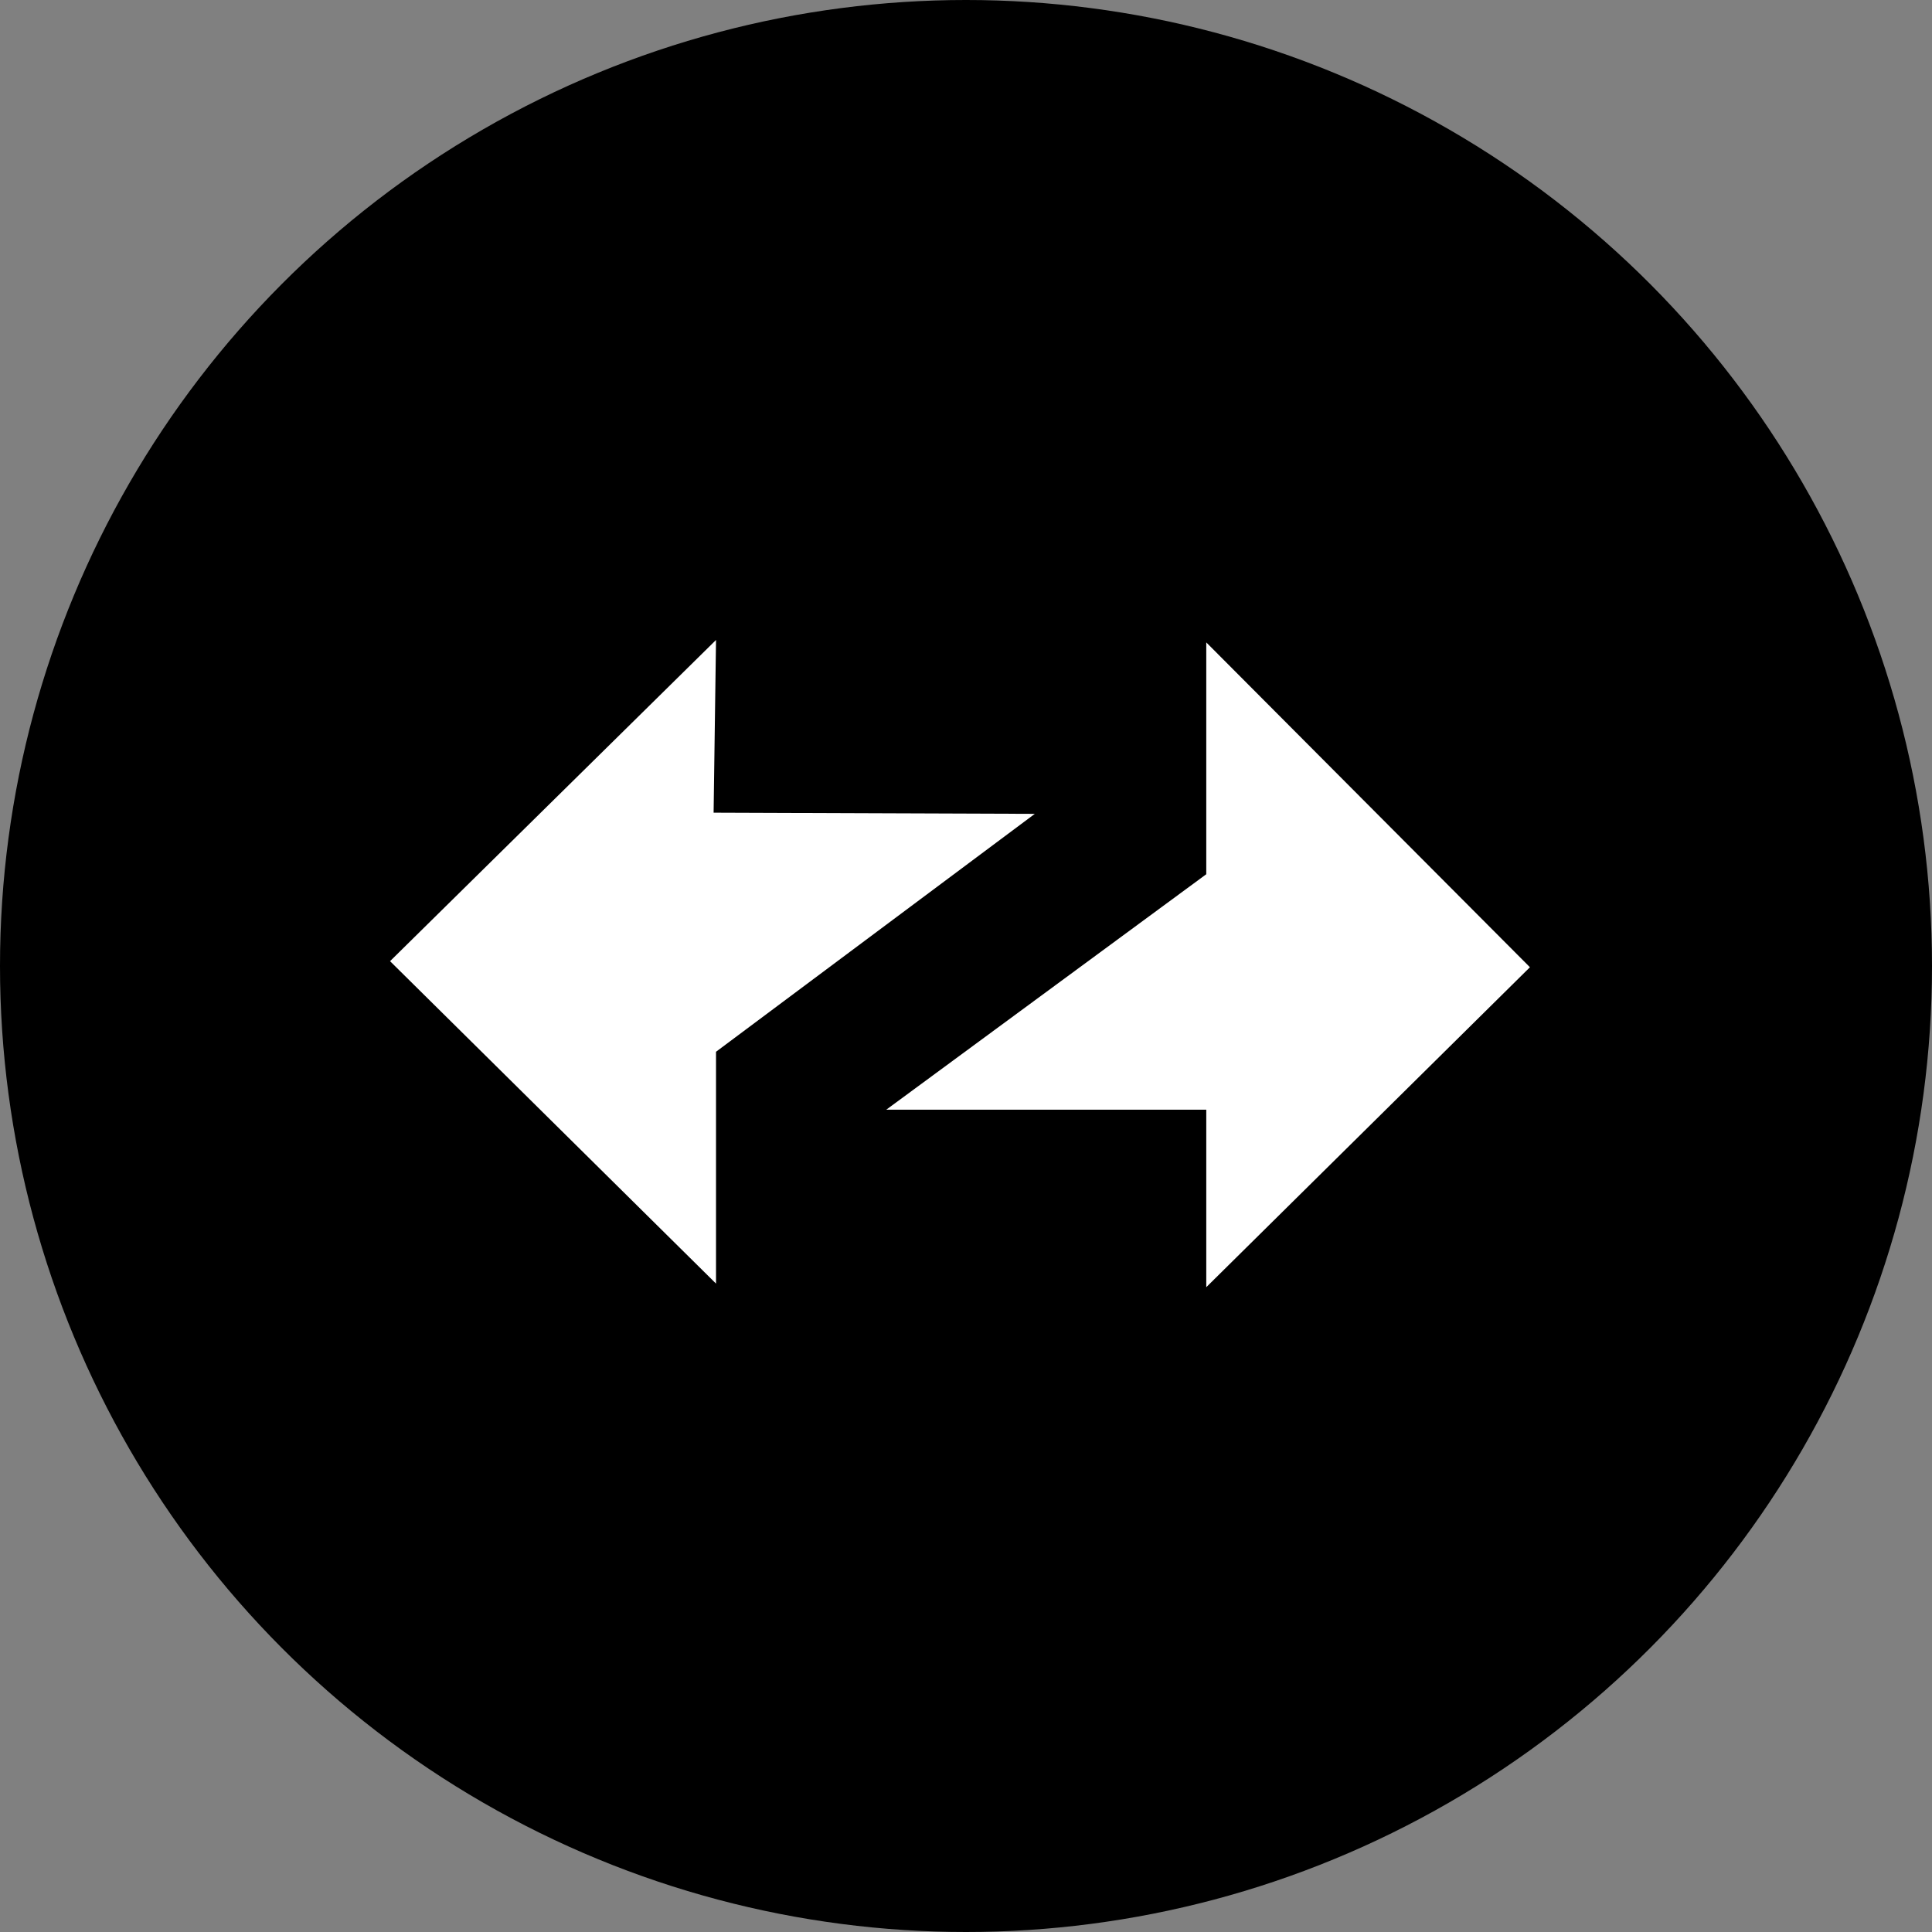 <svg width="36" height="36" viewBox="0 0 36 36" fill="none" xmlns="http://www.w3.org/2000/svg">
<rect x="0" y="0" width="36" height="36" fill="#808080" stroke="none"/>
<circle cx="18" cy="18" r="18" fill="black"/>
<path d="M13.342 11.925L13.297 15.143L19.282 15.165L13.342 19.598V23.918L7.268 17.91L13.342 11.925Z" fill="white"/>
<path d="M22.477 16.29L16.515 20.677H22.477V23.985L28.508 18.023L22.477 11.97V16.29Z" fill="white"/>
</svg>
